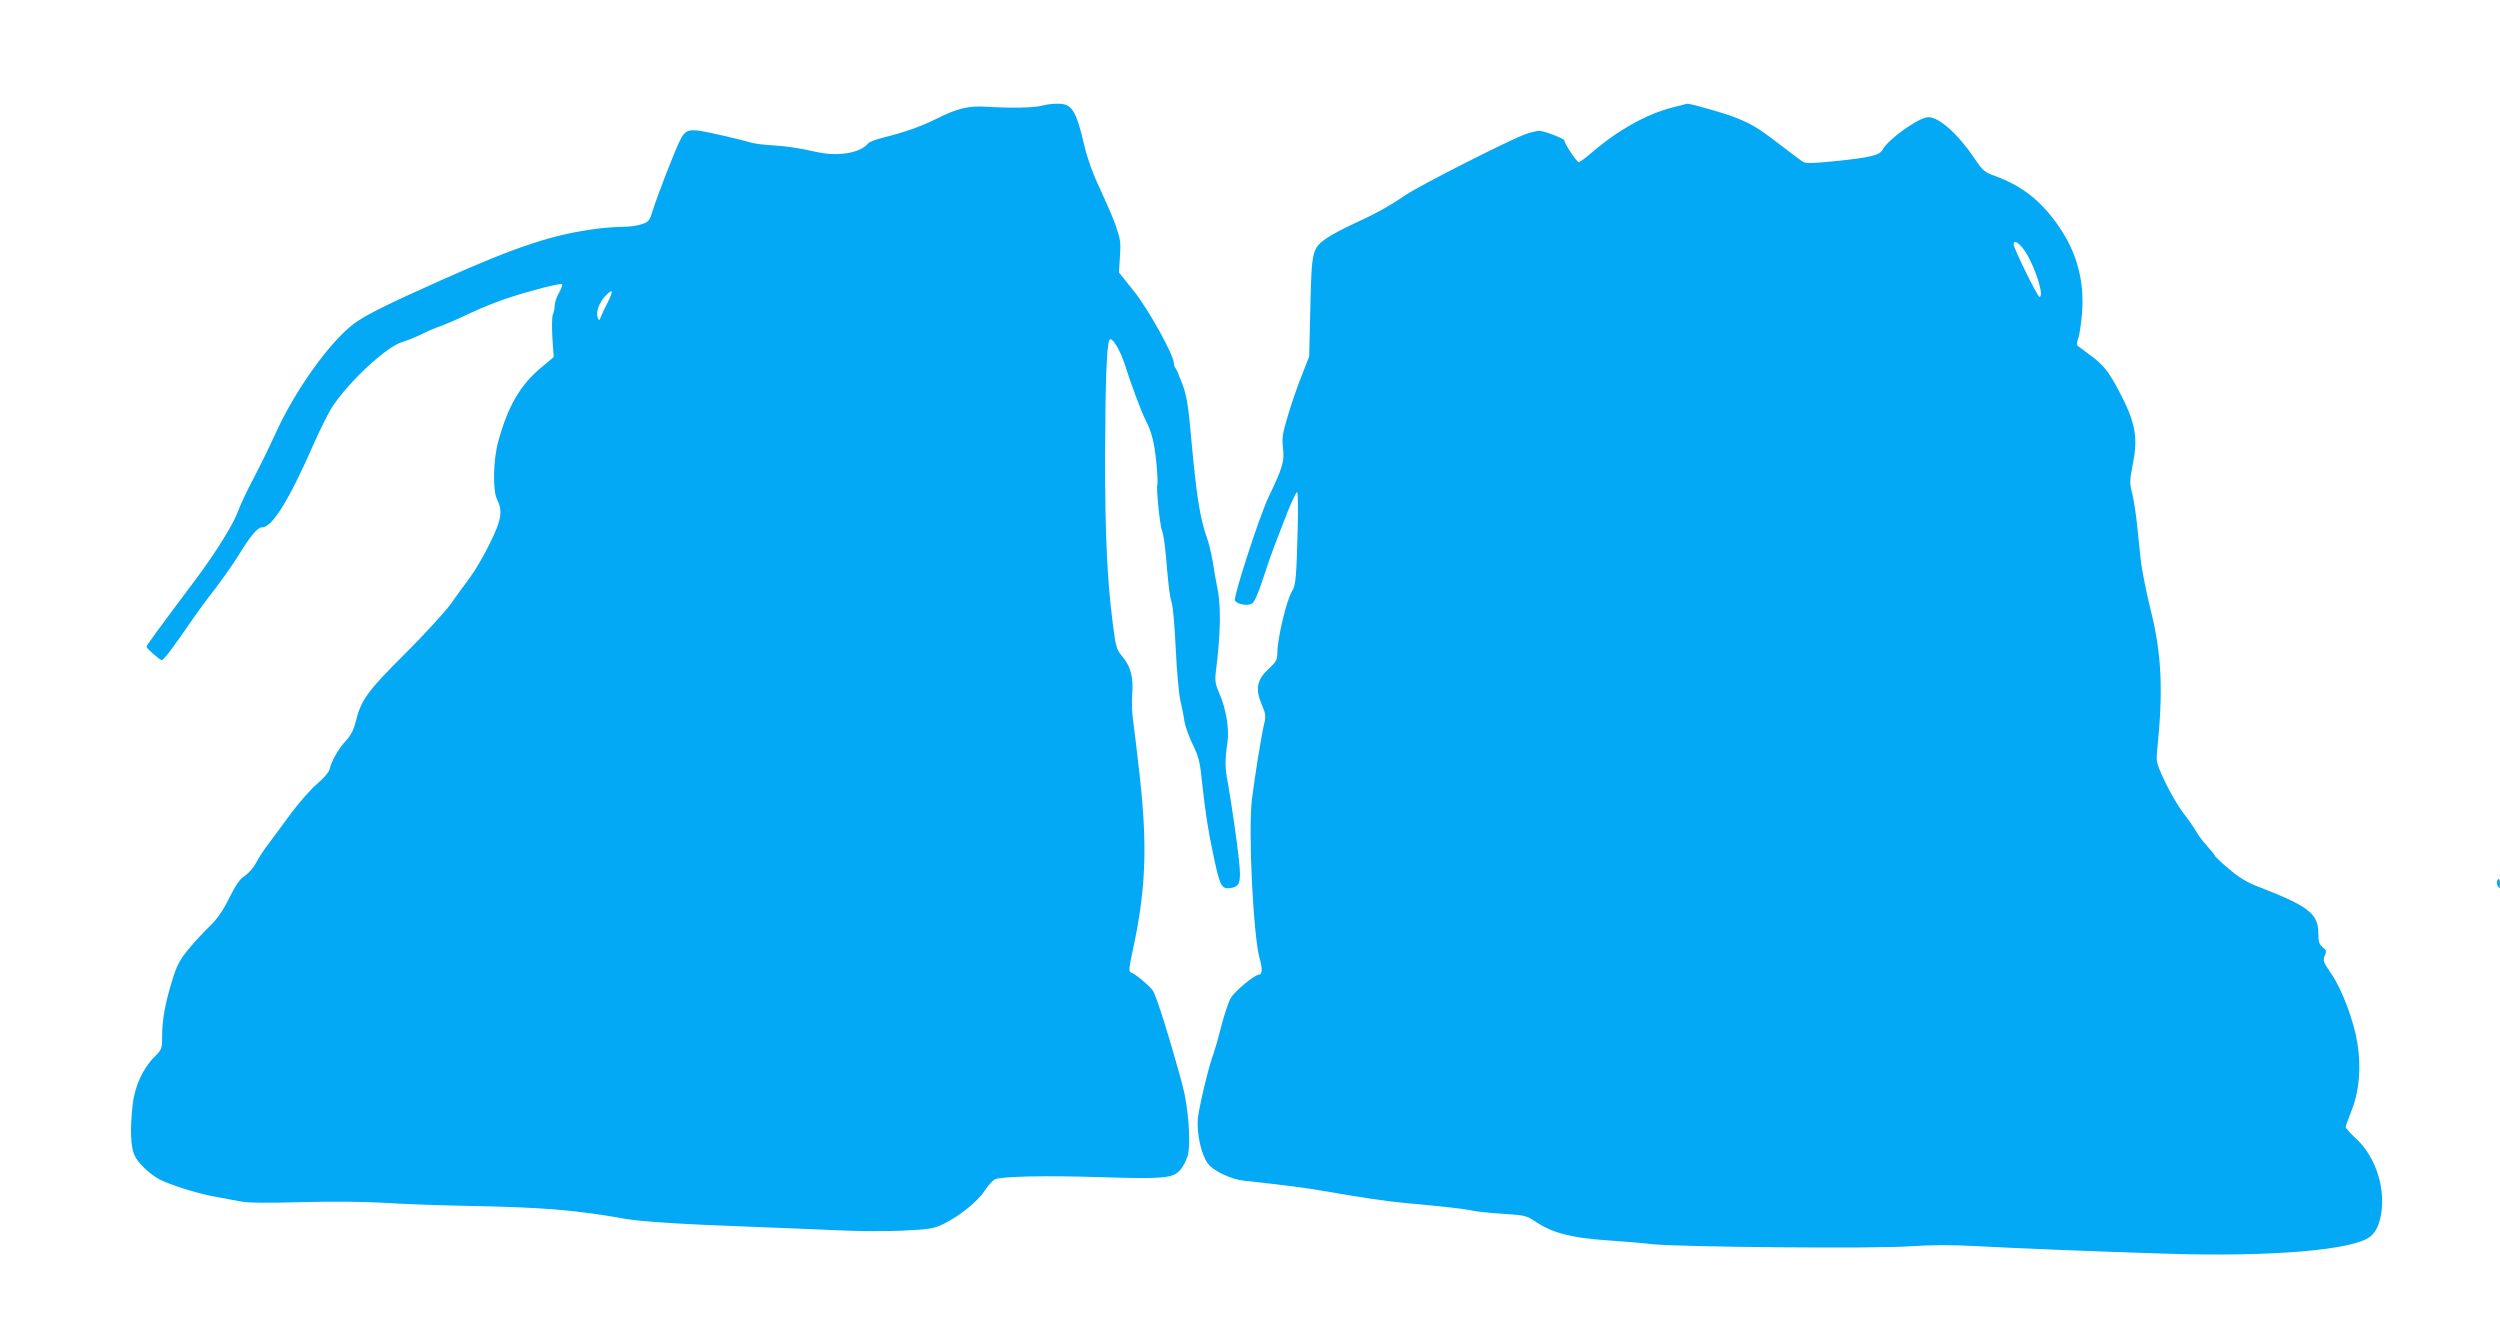 <?xml version="1.0" standalone="no"?>
<!DOCTYPE svg PUBLIC "-//W3C//DTD SVG 20010904//EN"
 "http://www.w3.org/TR/2001/REC-SVG-20010904/DTD/svg10.dtd">
<svg version="1.0" xmlns="http://www.w3.org/2000/svg"
 width="1280pt" height="684pt" viewBox="0 0 1280 684"
 preserveAspectRatio="xMidYMid meet">
<g transform="translate(0,684) scale(0.1,-0.1)"
fill="#03a9f4" stroke="none">
<path d="M5335 6299 c-36 -11 -162 -13 -275 -6 -100 7 -156 -6 -269 -63 -79
-39 -159 -67 -271 -95 -36 -9 -70 -22 -75 -29 -38 -48 -149 -68 -255 -46 -104
23 -159 31 -235 36 -44 2 -93 9 -110 14 -55 16 -209 52 -260 60 -61 9 -79 1
-103 -48 -27 -53 -117 -286 -139 -357 -17 -56 -21 -61 -58 -73 -22 -8 -62 -13
-90 -13 -27 0 -86 -4 -130 -9 -230 -29 -411 -88 -805 -264 -282 -126 -390
-180 -449 -224 -126 -96 -303 -345 -402 -565 -33 -72 -85 -178 -115 -234 -30
-57 -65 -131 -77 -165 -23 -63 -116 -213 -214 -343 -189 -252 -253 -340 -253
-346 0 -9 69 -69 78 -69 10 0 61 68 141 185 34 50 93 131 132 180 38 50 90
124 116 165 65 106 101 150 125 150 52 0 138 139 266 431 33 75 76 160 95 189
91 134 277 306 357 329 25 7 67 25 95 38 27 14 72 34 100 43 27 10 97 40 155
68 58 27 143 61 190 76 118 39 272 78 278 71 3 -3 -4 -23 -16 -44 -12 -21 -22
-51 -22 -66 0 -14 -4 -34 -9 -44 -5 -9 -6 -61 -3 -118 l7 -101 -68 -57 c-105
-89 -168 -198 -216 -376 -26 -93 -29 -250 -6 -296 30 -60 23 -104 -37 -225
-30 -62 -77 -142 -104 -178 -27 -36 -71 -96 -98 -135 -28 -38 -132 -152 -232
-252 -194 -193 -227 -238 -254 -353 -10 -38 -25 -67 -51 -95 -38 -41 -71 -100
-82 -145 -3 -14 -32 -47 -63 -73 -32 -27 -91 -94 -133 -150 -41 -56 -93 -127
-116 -157 -23 -30 -52 -74 -64 -98 -12 -23 -37 -52 -56 -65 -26 -16 -47 -46
-82 -116 -33 -67 -62 -107 -100 -144 -29 -28 -78 -80 -108 -117 -46 -56 -60
-83 -85 -165 -35 -115 -50 -197 -50 -284 0 -61 -2 -65 -40 -103 -59 -59 -101
-152 -111 -245 -14 -132 -10 -214 10 -259 17 -38 79 -97 127 -122 53 -28 188
-70 269 -86 50 -9 115 -21 145 -27 37 -8 135 -9 310 -4 157 4 324 3 435 -4 99
-6 286 -13 415 -15 388 -7 556 -21 809 -66 79 -14 287 -28 621 -40 162 -6 374
-15 470 -19 96 -5 245 -6 330 -2 139 7 161 10 210 34 82 40 176 116 211 170
17 26 40 52 51 58 30 16 252 21 543 12 324 -10 369 -6 407 36 15 16 32 50 39
73 17 64 4 246 -26 359 -62 230 -135 464 -153 488 -20 27 -91 86 -113 93 -10
3 -8 27 9 104 69 315 78 539 37 904 -14 124 -29 252 -34 285 -5 33 -7 92 -4
130 7 87 -8 142 -50 193 -31 37 -34 48 -50 173 -29 227 -39 458 -39 844 1 376
8 579 22 604 12 22 57 -53 82 -134 24 -79 83 -237 103 -275 30 -57 45 -114 55
-214 6 -59 8 -111 6 -115 -8 -13 13 -221 25 -242 5 -11 14 -70 19 -132 14
-166 19 -198 30 -237 6 -19 15 -125 20 -235 5 -110 16 -227 23 -260 8 -33 18
-81 21 -107 4 -25 23 -79 42 -118 31 -63 38 -89 49 -199 18 -164 30 -240 61
-386 31 -145 40 -160 88 -151 56 11 57 31 15 331 -11 77 -26 172 -33 210 -14
72 -15 110 -1 207 9 69 -8 170 -42 248 -19 42 -23 66 -19 100 27 217 29 352 6
455 -5 22 -14 74 -20 115 -7 41 -20 98 -30 125 -36 100 -54 216 -80 500 -15
172 -23 224 -45 285 -15 41 -31 79 -36 85 -5 5 -9 17 -9 26 0 41 -131 277
-205 369 l-76 95 5 82 c5 74 3 89 -24 165 -17 46 -54 130 -81 188 -32 66 -60
144 -76 210 -44 189 -65 221 -142 219 -25 0 -59 -5 -76 -10z m-2220 -1000
c-14 -27 -31 -62 -37 -77 -9 -25 -11 -26 -18 -7 -10 27 7 74 38 108 39 41 45
33 17 -24z"/>
<path d="M8560 6289 c-132 -34 -280 -118 -411 -231 -30 -26 -60 -48 -66 -48
-10 0 -73 94 -73 110 0 10 -103 50 -130 50 -11 0 -41 -7 -67 -16 -74 -25 -540
-261 -617 -313 -88 -60 -149 -93 -266 -147 -52 -24 -114 -57 -137 -73 -75 -53
-77 -63 -84 -351 l-6 -255 -37 -95 c-21 -52 -53 -144 -71 -205 -29 -95 -32
-118 -26 -170 8 -68 -2 -100 -74 -250 -47 -99 -180 -508 -172 -529 8 -19 62
-30 86 -17 13 7 31 47 56 123 20 62 47 140 60 173 13 33 42 108 65 168 23 59
46 107 51 107 5 0 6 -81 3 -192 -6 -240 -10 -285 -27 -312 -29 -44 -77 -244
-77 -320 0 -34 -6 -45 -46 -82 -59 -54 -68 -103 -33 -183 20 -47 21 -58 11
-99 -14 -59 -48 -270 -62 -384 -20 -164 7 -704 40 -818 14 -48 13 -80 -3 -80
-23 0 -125 -84 -146 -121 -11 -19 -32 -82 -47 -139 -14 -57 -32 -120 -39 -140
-25 -62 -75 -273 -82 -336 -7 -79 19 -193 55 -236 31 -36 116 -76 180 -83 203
-22 319 -37 392 -50 226 -39 334 -55 440 -65 190 -17 297 -29 342 -39 24 -5
94 -12 157 -16 109 -7 117 -9 165 -41 82 -56 183 -82 358 -94 84 -6 190 -14
235 -20 133 -15 1145 -24 1323 -11 107 7 211 8 335 1 208 -11 594 -27 980 -39
536 -17 957 19 1041 88 32 26 50 69 58 134 15 134 -37 280 -130 366 -30 28
-54 55 -54 60 0 5 14 45 31 88 38 94 49 219 29 341 -18 115 -79 276 -133 355
-42 61 -45 71 -34 94 10 22 8 28 -11 43 -18 15 -22 29 -22 70 0 102 -49 140
-305 239 -59 22 -101 48 -153 92 -40 34 -72 64 -72 68 0 3 -19 26 -41 51 -22
25 -48 58 -56 75 -9 16 -38 58 -65 93 -27 36 -69 108 -94 161 -41 88 -45 101
-40 151 33 319 24 504 -35 737 -21 86 -44 200 -49 252 -6 53 -15 139 -20 191
-6 52 -17 119 -24 148 -13 47 -12 63 4 146 28 137 13 215 -70 372 -55 104 -77
132 -146 184 -33 24 -63 47 -67 50 -4 4 -3 20 3 36 7 16 15 74 20 129 13 169
-27 316 -124 453 -90 128 -185 201 -324 252 -52 19 -62 28 -102 88 -83 124
-181 212 -237 212 -47 0 -205 -112 -233 -165 -16 -30 -59 -41 -244 -60 -120
-12 -153 -13 -167 -2 -10 6 -63 47 -119 89 -113 87 -146 106 -240 142 -54 20
-220 67 -232 65 -1 0 -37 -9 -78 -20z m1811 -740 c51 -80 97 -229 71 -229 -10
0 -132 249 -132 268 0 28 30 9 61 -39z"/>
<path d="M12785 2330 c-3 -5 -1 -18 4 -27 9 -16 10 -14 11 10 0 28 -5 34 -15
17z"/>
</g>
</svg>
